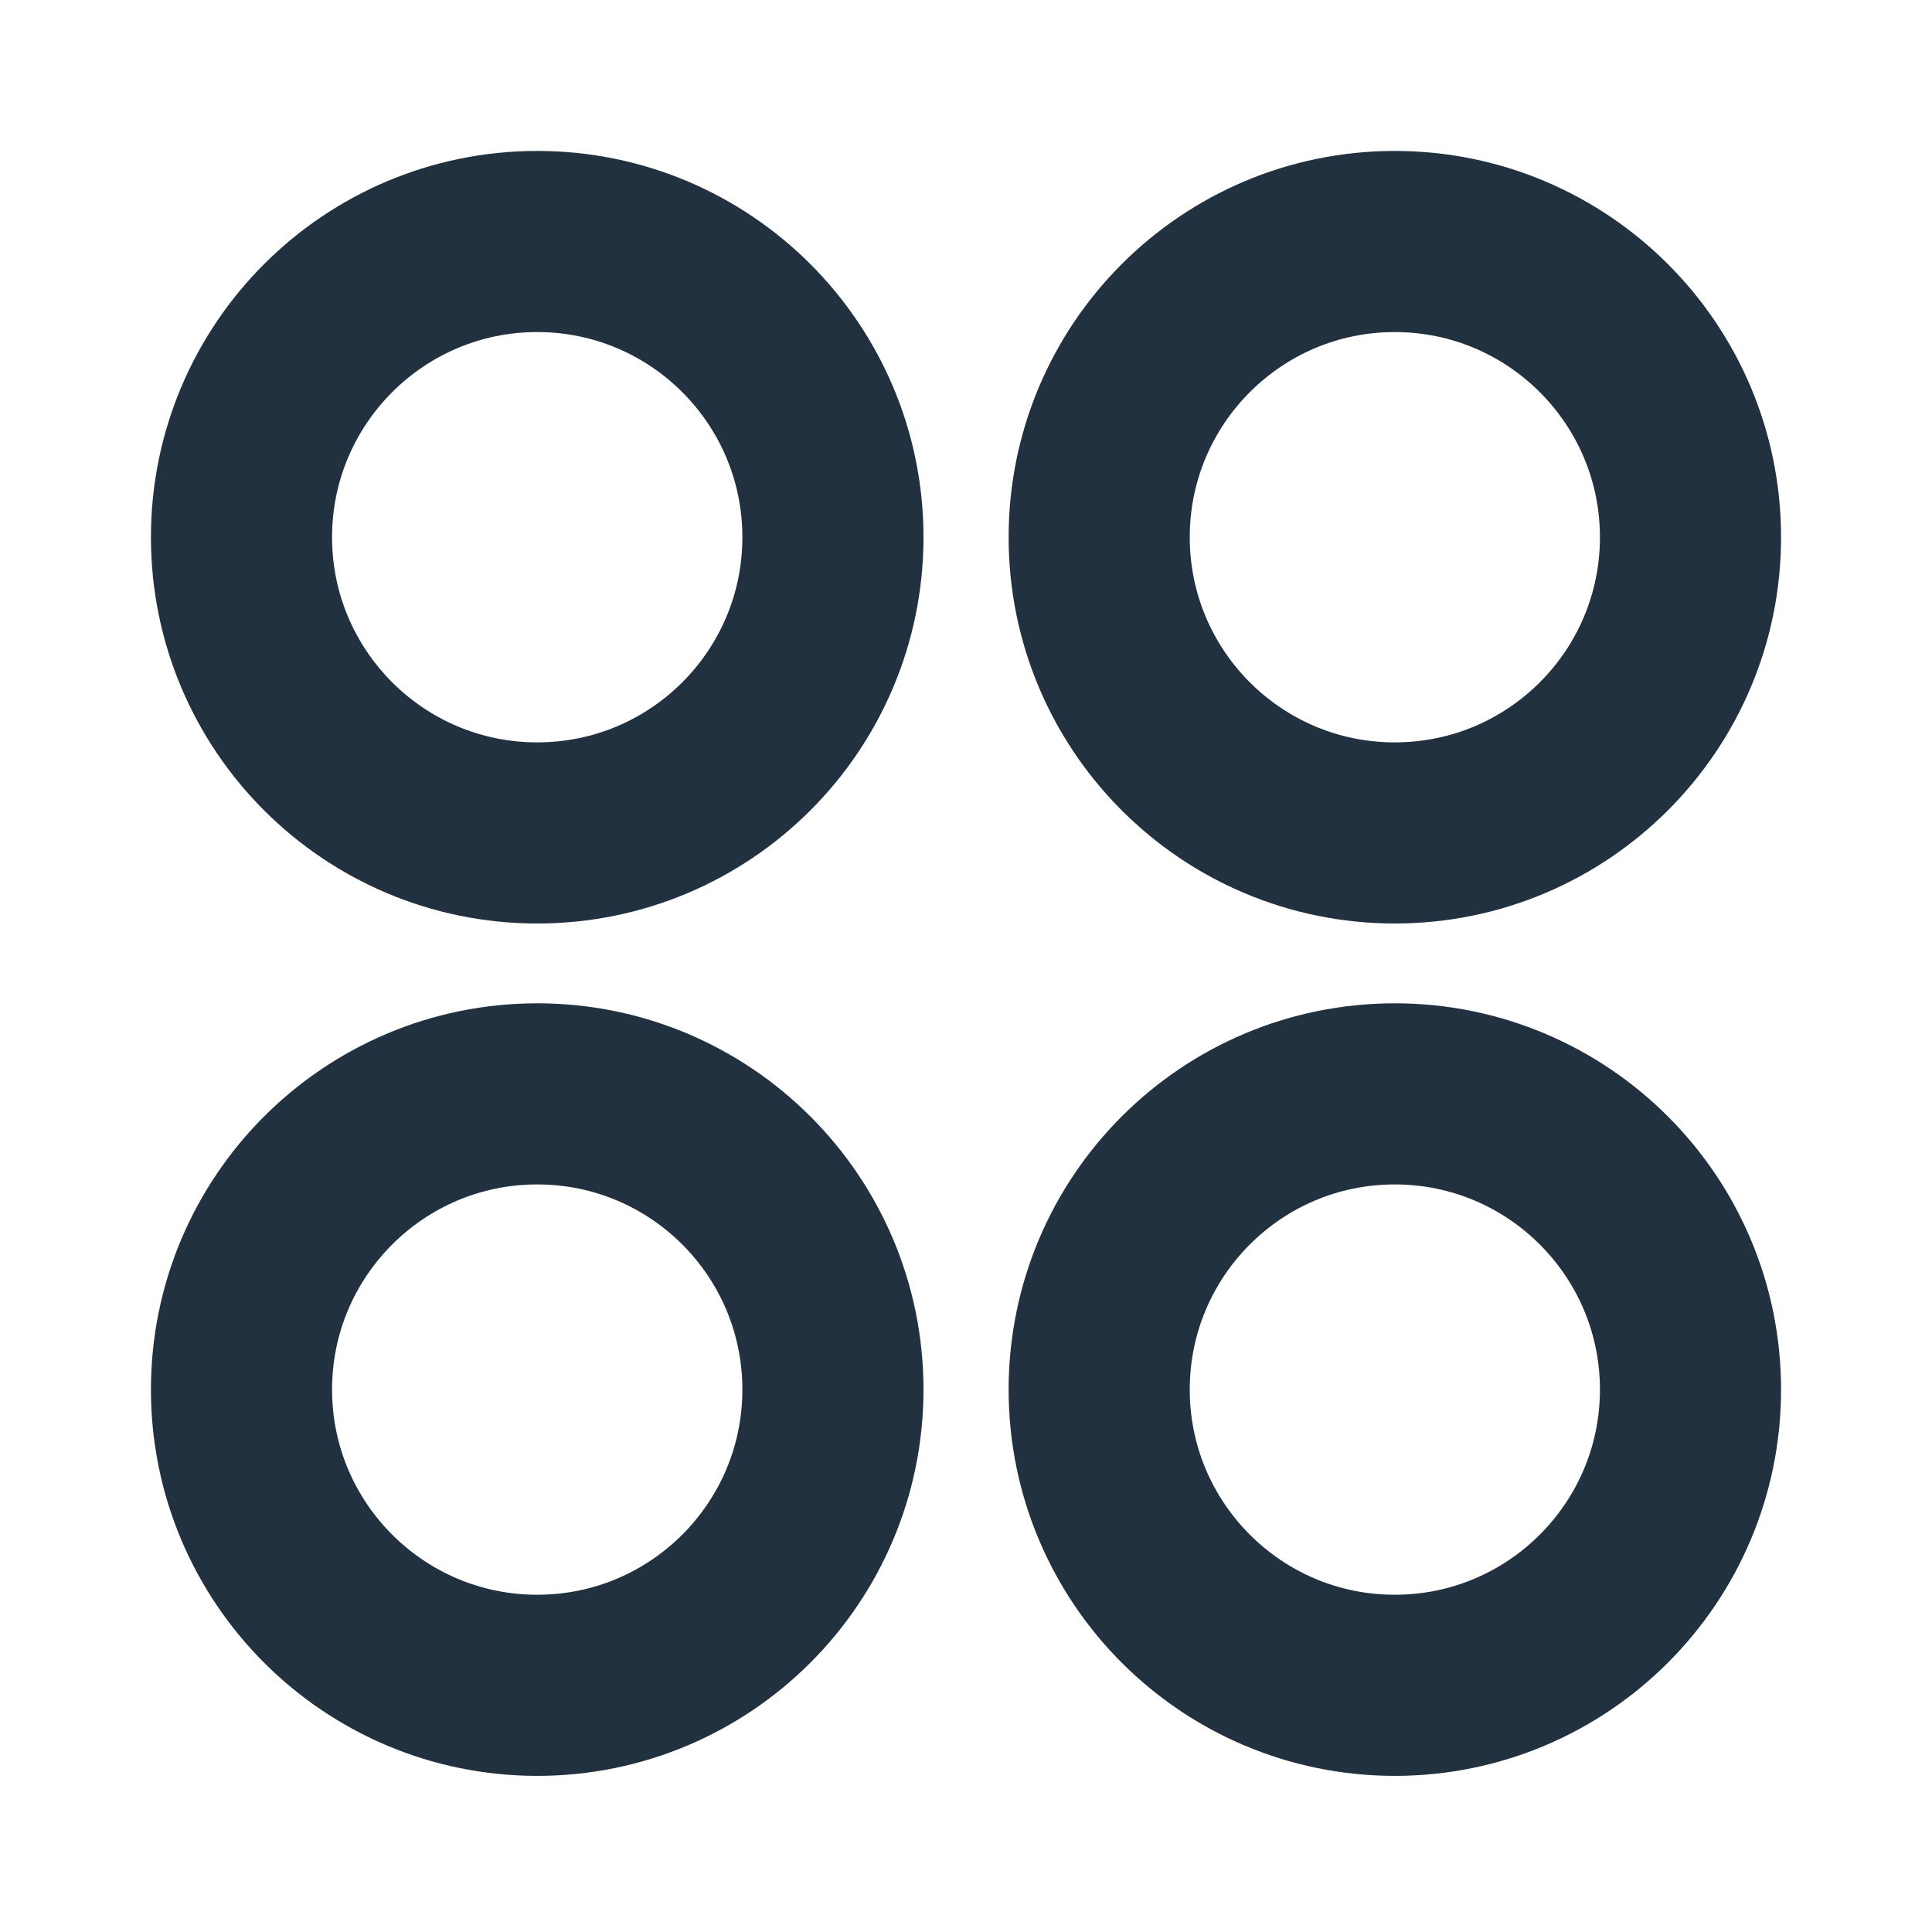 <svg width="16" height="16" viewBox="0 0 16 16" fill="none" xmlns="http://www.w3.org/2000/svg">
<path fill-rule="evenodd" clip-rule="evenodd" d="M14 4.449C14 5.802 12.903 6.898 11.551 6.898C10.199 6.898 9.103 5.802 9.103 4.449C9.103 3.097 10.199 2 11.551 2C12.903 2 14 3.097 14 4.449Z" stroke="#22313F" stroke-width="1.5" stroke-linecap="round" stroke-linejoin="round"/>
<path fill-rule="evenodd" clip-rule="evenodd" d="M6.898 4.449C6.898 5.802 5.802 6.898 4.449 6.898C3.097 6.898 2 5.802 2 4.449C2 3.097 3.097 2 4.449 2C5.802 2 6.898 3.097 6.898 4.449Z" stroke="#22313F" stroke-width="1.5" stroke-linecap="round" stroke-linejoin="round"/>
<path fill-rule="evenodd" clip-rule="evenodd" d="M14 11.508C14 12.86 12.903 13.957 11.551 13.957C10.199 13.957 9.103 12.86 9.103 11.508C9.103 10.155 10.199 9.059 11.551 9.059C12.903 9.059 14 10.155 14 11.508Z" stroke="#22313F" stroke-width="1.5" stroke-linecap="round" stroke-linejoin="round"/>
<path fill-rule="evenodd" clip-rule="evenodd" d="M6.898 11.508C6.898 12.86 5.802 13.957 4.449 13.957C3.097 13.957 2 12.86 2 11.508C2 10.155 3.097 9.059 4.449 9.059C5.802 9.059 6.898 10.155 6.898 11.508Z" stroke="#22313F" stroke-width="1.5" stroke-linecap="round" stroke-linejoin="round"/>
</svg>
